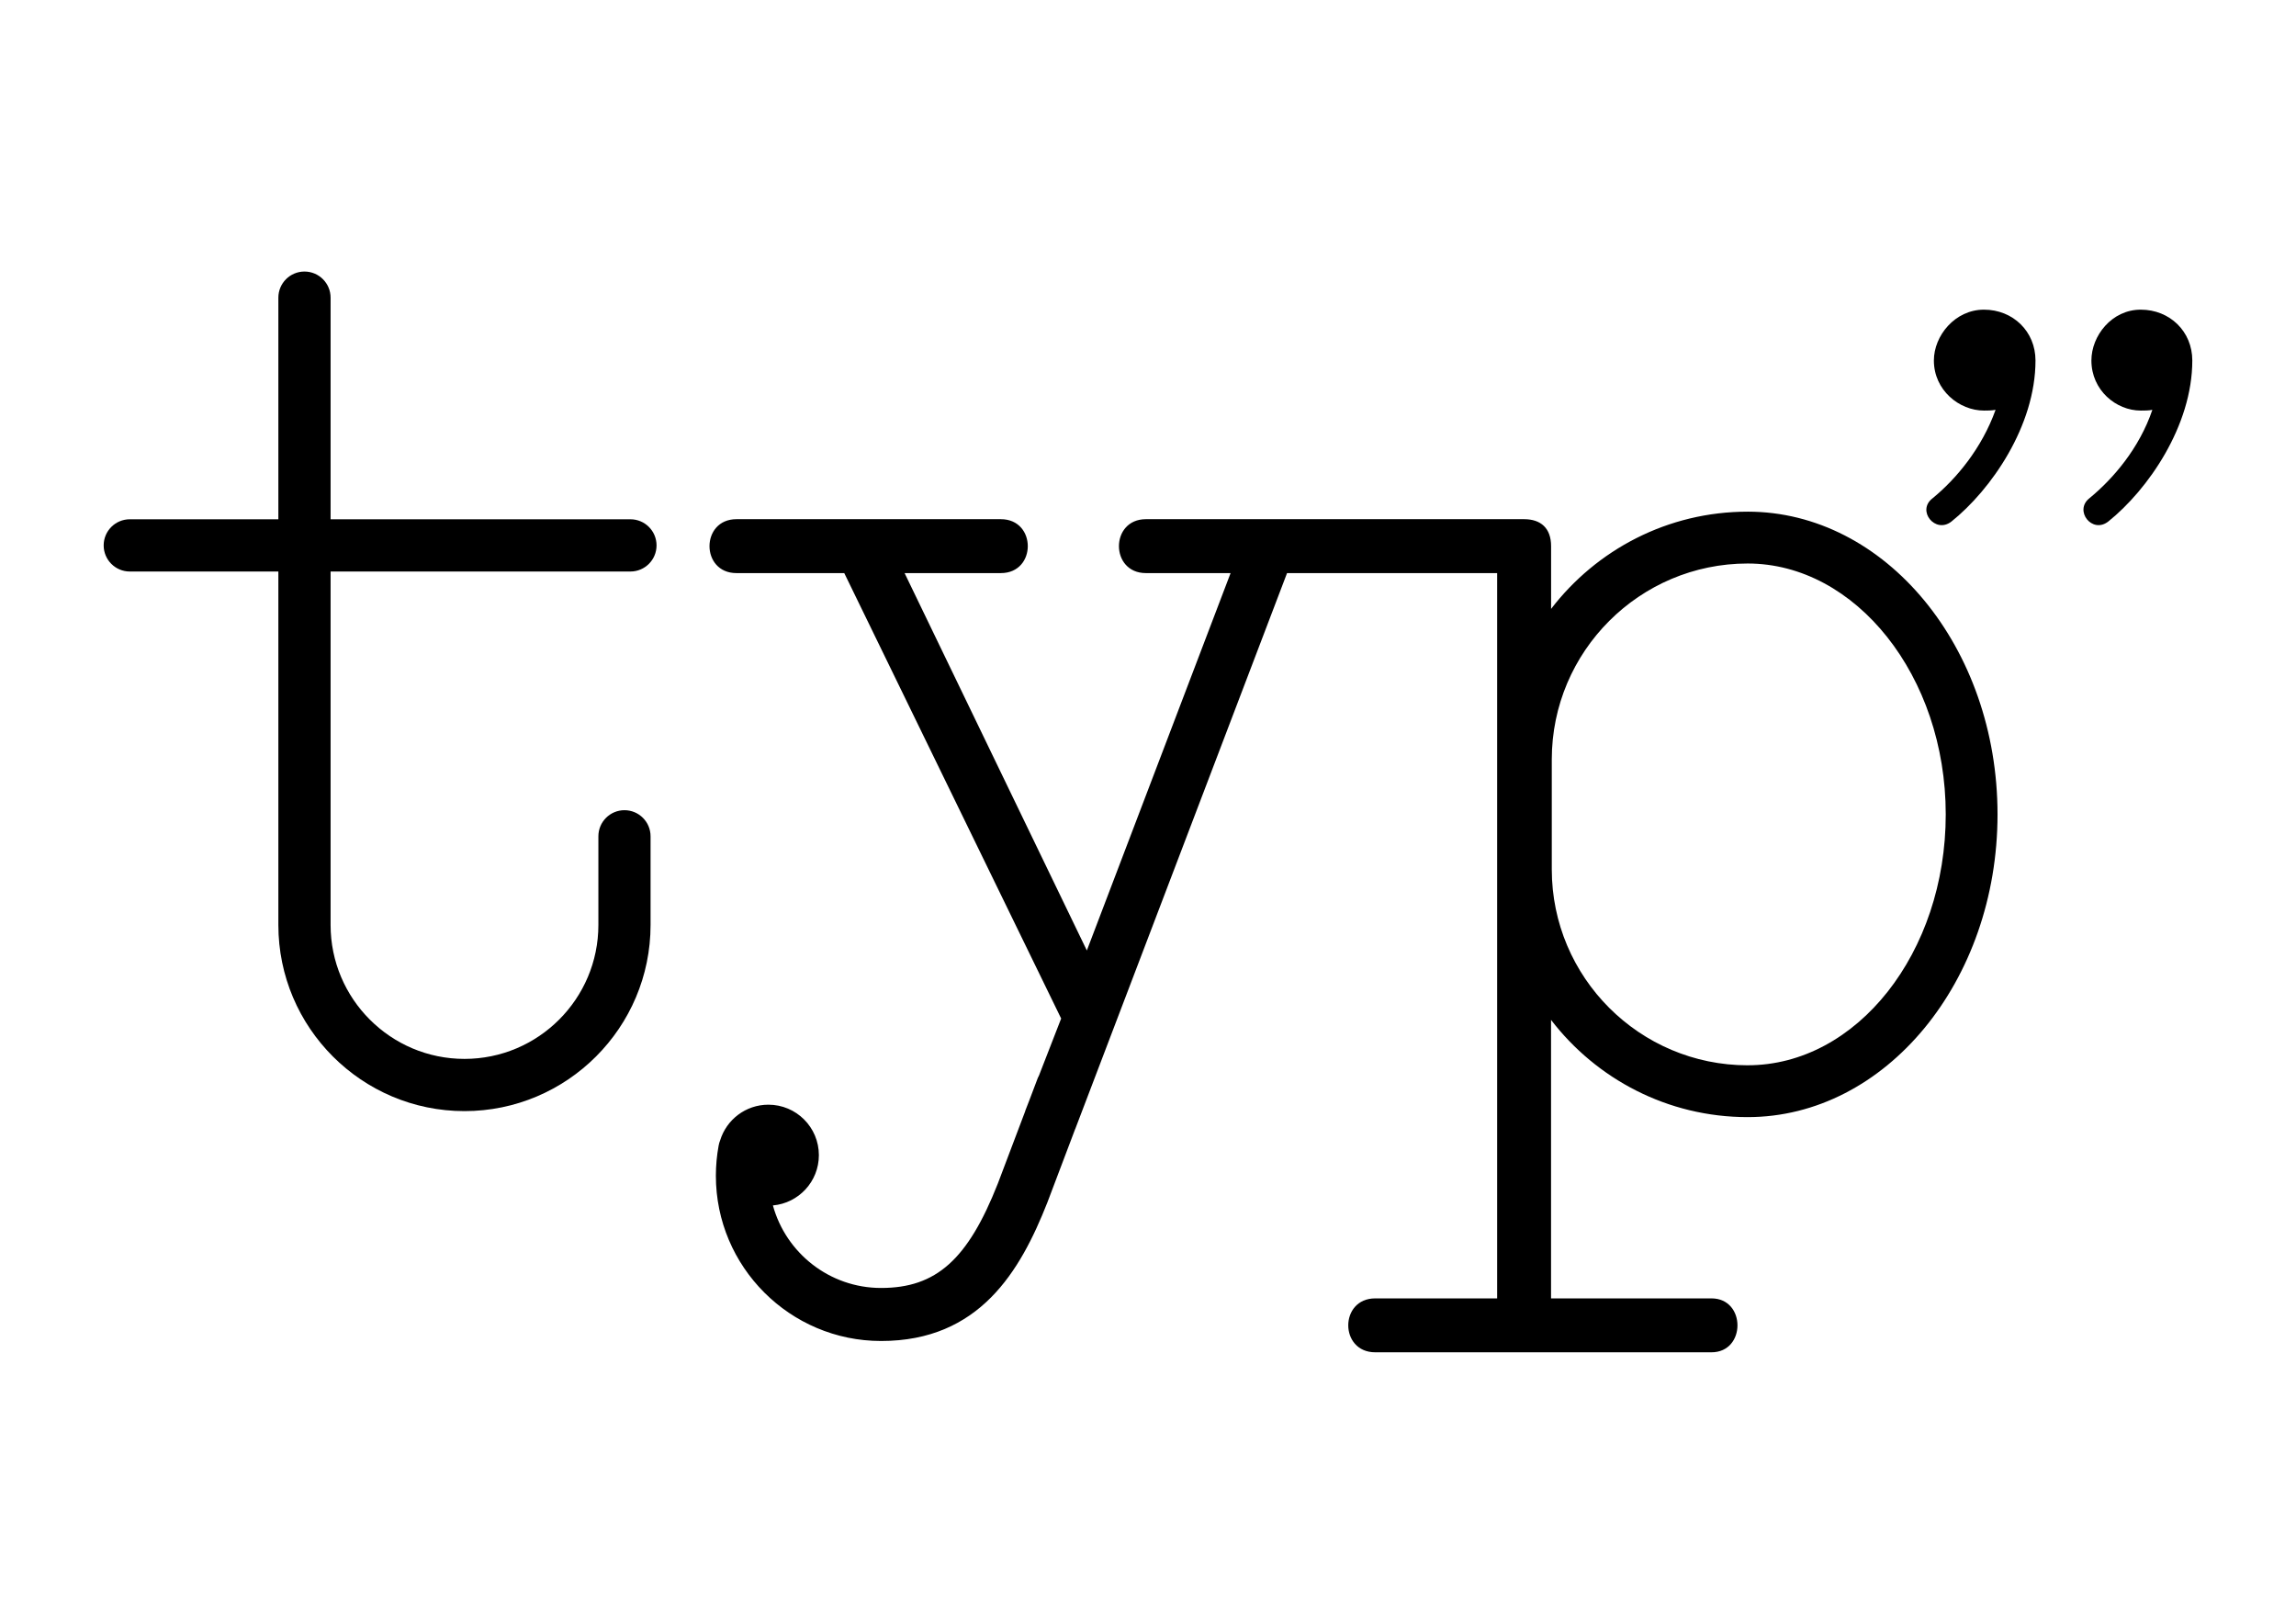 <?xml version="1.0" encoding="UTF-8"?>
<svg id="Lager_1" data-name="Lager 1" xmlns="http://www.w3.org/2000/svg" version="1.1" viewBox="0 0 1190.55 841.89">
  <defs>
    <style>
      .cls-1 {
        fill: #000;
        stroke-width: 0px;
      }
    </style>
  </defs>
  <g>
    <path class="cls-1" d="M323.82,420.04c-7.48,0-13.54,6.06-13.54,13.54v45.97c0,38.28-31.14,69.43-69.43,69.43s-69.43-31.15-69.43-69.43v-183.25h155.48c7.48,0,13.54-6.06,13.54-13.54s-6.06-13.54-13.54-13.54h-155.48v-114.9c0-7.48-6.06-13.54-13.54-13.54s-13.54,6.06-13.54,13.54v114.9h-77.04c-7.48,0-13.54,6.06-13.54,13.54s6.06,13.54,13.54,13.54h77.04v183.25c0,53.21,43.29,96.5,96.5,96.5s96.5-43.29,96.5-96.5v-45.97c0-7.48-6.06-13.54-13.54-13.54Z"/>
    <path class="cls-1" d="M906.22,265.27c-41.49,0-78.43,19.79-101.93,50.41v-32.53c0-9.32-5.32-13.98-13.98-13.98h-196.13c-18.63,0-18.63,27.95,0,27.95h43.92l-74.54,195.66-94.5-195.66h49.91c18.63,0,18.63-27.95,0-27.95h-137.1c-18.63,0-18.63,27.95,0,27.95h55.9l112.47,230.93-11.52,29.62c-.18.38-.41.72-.56,1.12l-4.52,11.93-2.04,5.24.05.02-14.22,37.57c-15.57,39.5-31.99,54.19-60.57,54.19-26.75,0-49.32-18.16-56.09-42.79,13.36-1.18,23.84-12.4,23.84-26.06,0-14.46-11.72-26.17-26.17-26.17-11.78,0-21.74,7.78-25.02,18.48-.34.85-.61,1.74-.78,2.68-.95,5.14-1.44,10.42-1.44,15.69,0,47.23,38.43,85.66,85.66,85.66,51.03,0,72.18-36.19,86.21-71.77l14.46-38.18h.03s109.81-288.16,109.81-288.16h108.94v376.02h-63.22c-18.64,0-18.64,27.95,0,27.95h174.36c17.97,0,17.97-27.95,0-27.95h-83.19v-144.39c23.5,30.62,60.44,50.41,101.93,50.41,71.46,0,129.59-70.41,129.59-156.95s-58.13-156.95-129.59-156.95ZM906.22,552.3c-56.01,0-101.57-45.56-101.57-101.57v-57.01c0-56.01,45.57-101.57,101.57-101.57s102.71,58.35,102.71,130.07-46.08,130.07-102.71,130.07Z"/>
  </g>
  <path class="cls-1" d="M1011.81,270.44c-8.28,6.4-18.07-5.65-9.79-12.04,12.42-10.16,25.6-25.97,32.75-45.92-2.26.38-4.14.38-6.02.38-12.8,0-25.97-10.54-25.97-25.97,0-12.8,10.92-26.35,25.97-26.35s26.72,11.29,26.72,26.35c0,33.87-22.96,67-43.66,83.56ZM1093.11,270.44c-8.28,6.4-17.69-5.65-9.79-12.04,12.42-10.16,25.97-25.97,32.75-45.92-1.88.38-4.14.38-6.02.38-12.8,0-25.59-10.54-25.59-25.97,0-12.8,10.54-26.35,25.59-26.35s26.73,11.29,26.73,26.35c0,33.87-22.96,67-43.66,83.56Z"/>
</svg>